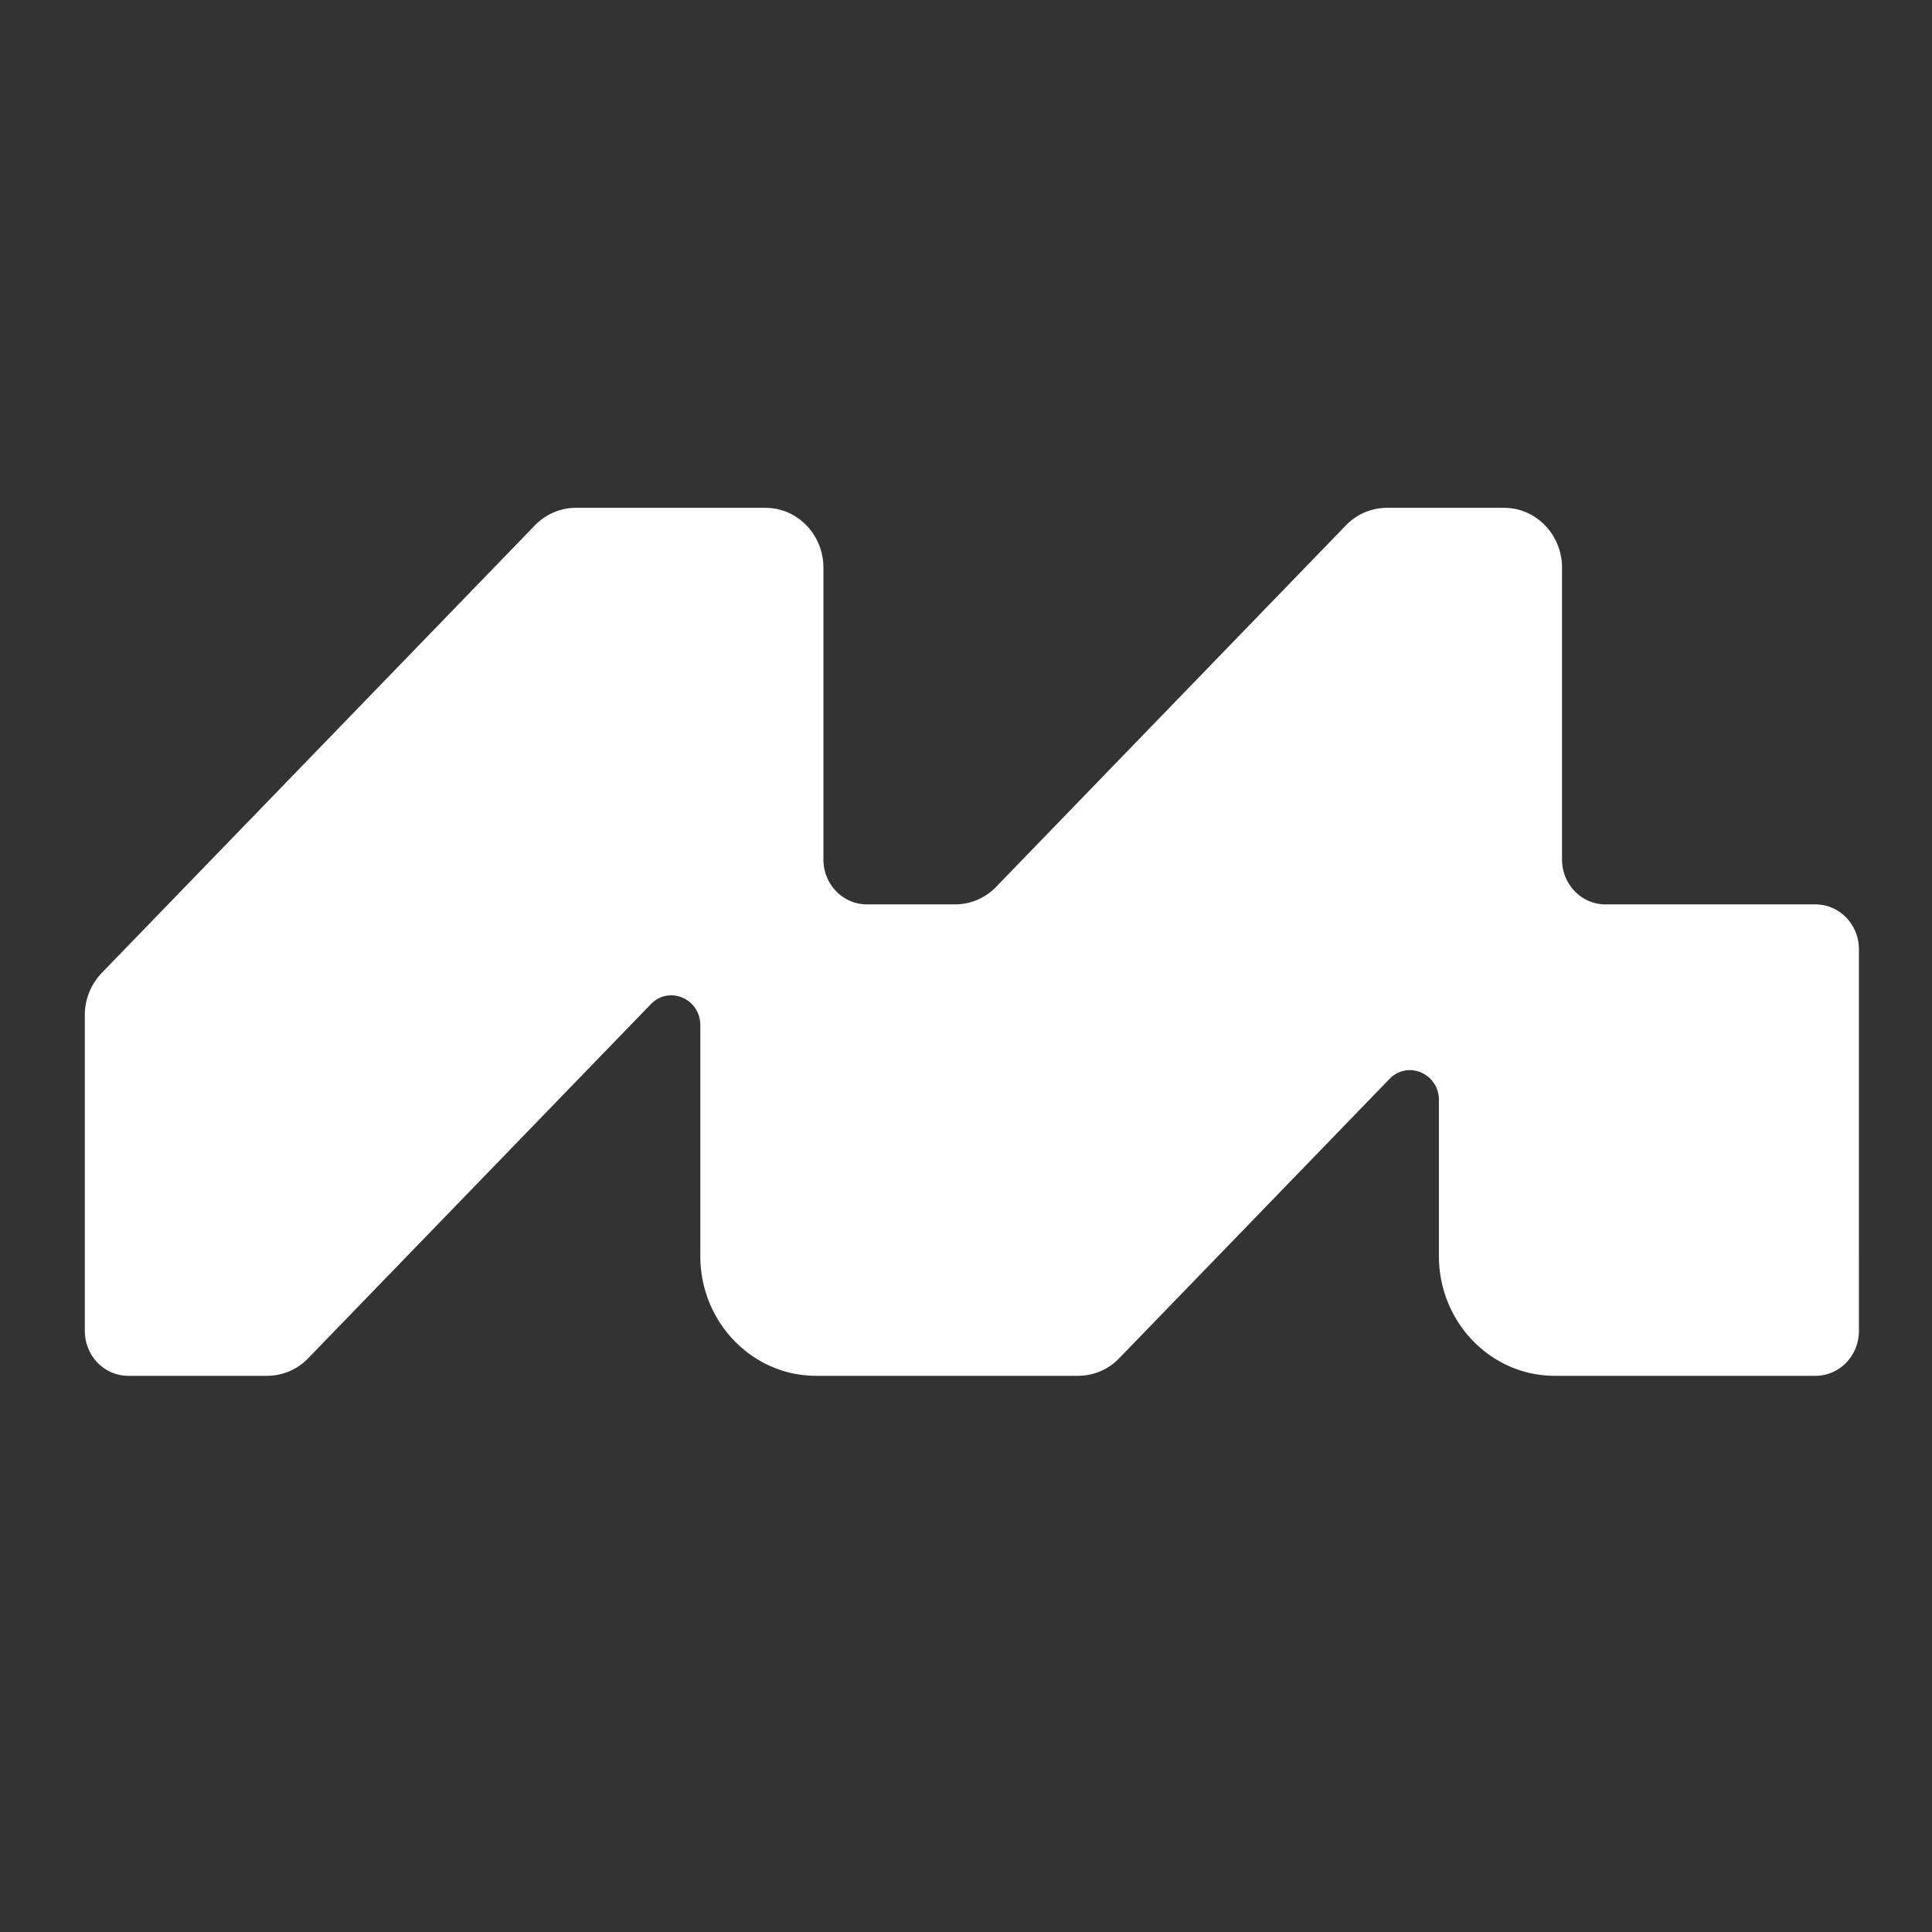 <svg xmlns="http://www.w3.org/2000/svg" width="110" height="110" fill="none" viewBox="0 0 124 124"><rect x="0" y="0" width="124" height="124" fill="#333333" stroke="none"/><rect width="123" height="123" x=".5" rx="11.573" ry="11.573" style="fill-opacity:0"/><path d="M5.444 65.161v20.26c0 1.592 1.248 2.882 2.788 2.882h8.918a3.66 3.66 0 0 0 2.628-1.126l21.997-22.729c1.171-1.21 3.173-.353 3.173 1.358v14.812c0 4.244 3.33 7.685 7.437 7.685h16.818a3.66 3.66 0 0 0 2.628-1.126L89.18 69.25c1.171-1.209 3.173-.352 3.173 1.359v10.009c0 4.244 3.329 7.685 7.437 7.685h16.731c1.541 0 2.789-1.29 2.789-2.882V60.929c0-1.592-1.248-2.883-2.789-2.883h-13.477c-1.541 0-2.79-1.29-2.79-2.88V36.435c0-2.121-1.665-3.841-3.717-3.841h-7.523a3.66 3.66 0 0 0-2.63 1.124L63.931 56.922a3.662 3.662 0 0 1-2.629 1.124h-5.665c-1.539 0-2.788-1.29-2.788-2.88V36.435c0-2.121-1.665-3.841-3.718-3.841h-12.17c-.987 0-1.932.404-2.629 1.124l-27.8 28.726a3.91 3.91 0 0 0-1.088 2.717Z" style="fill:#fff"/></svg>